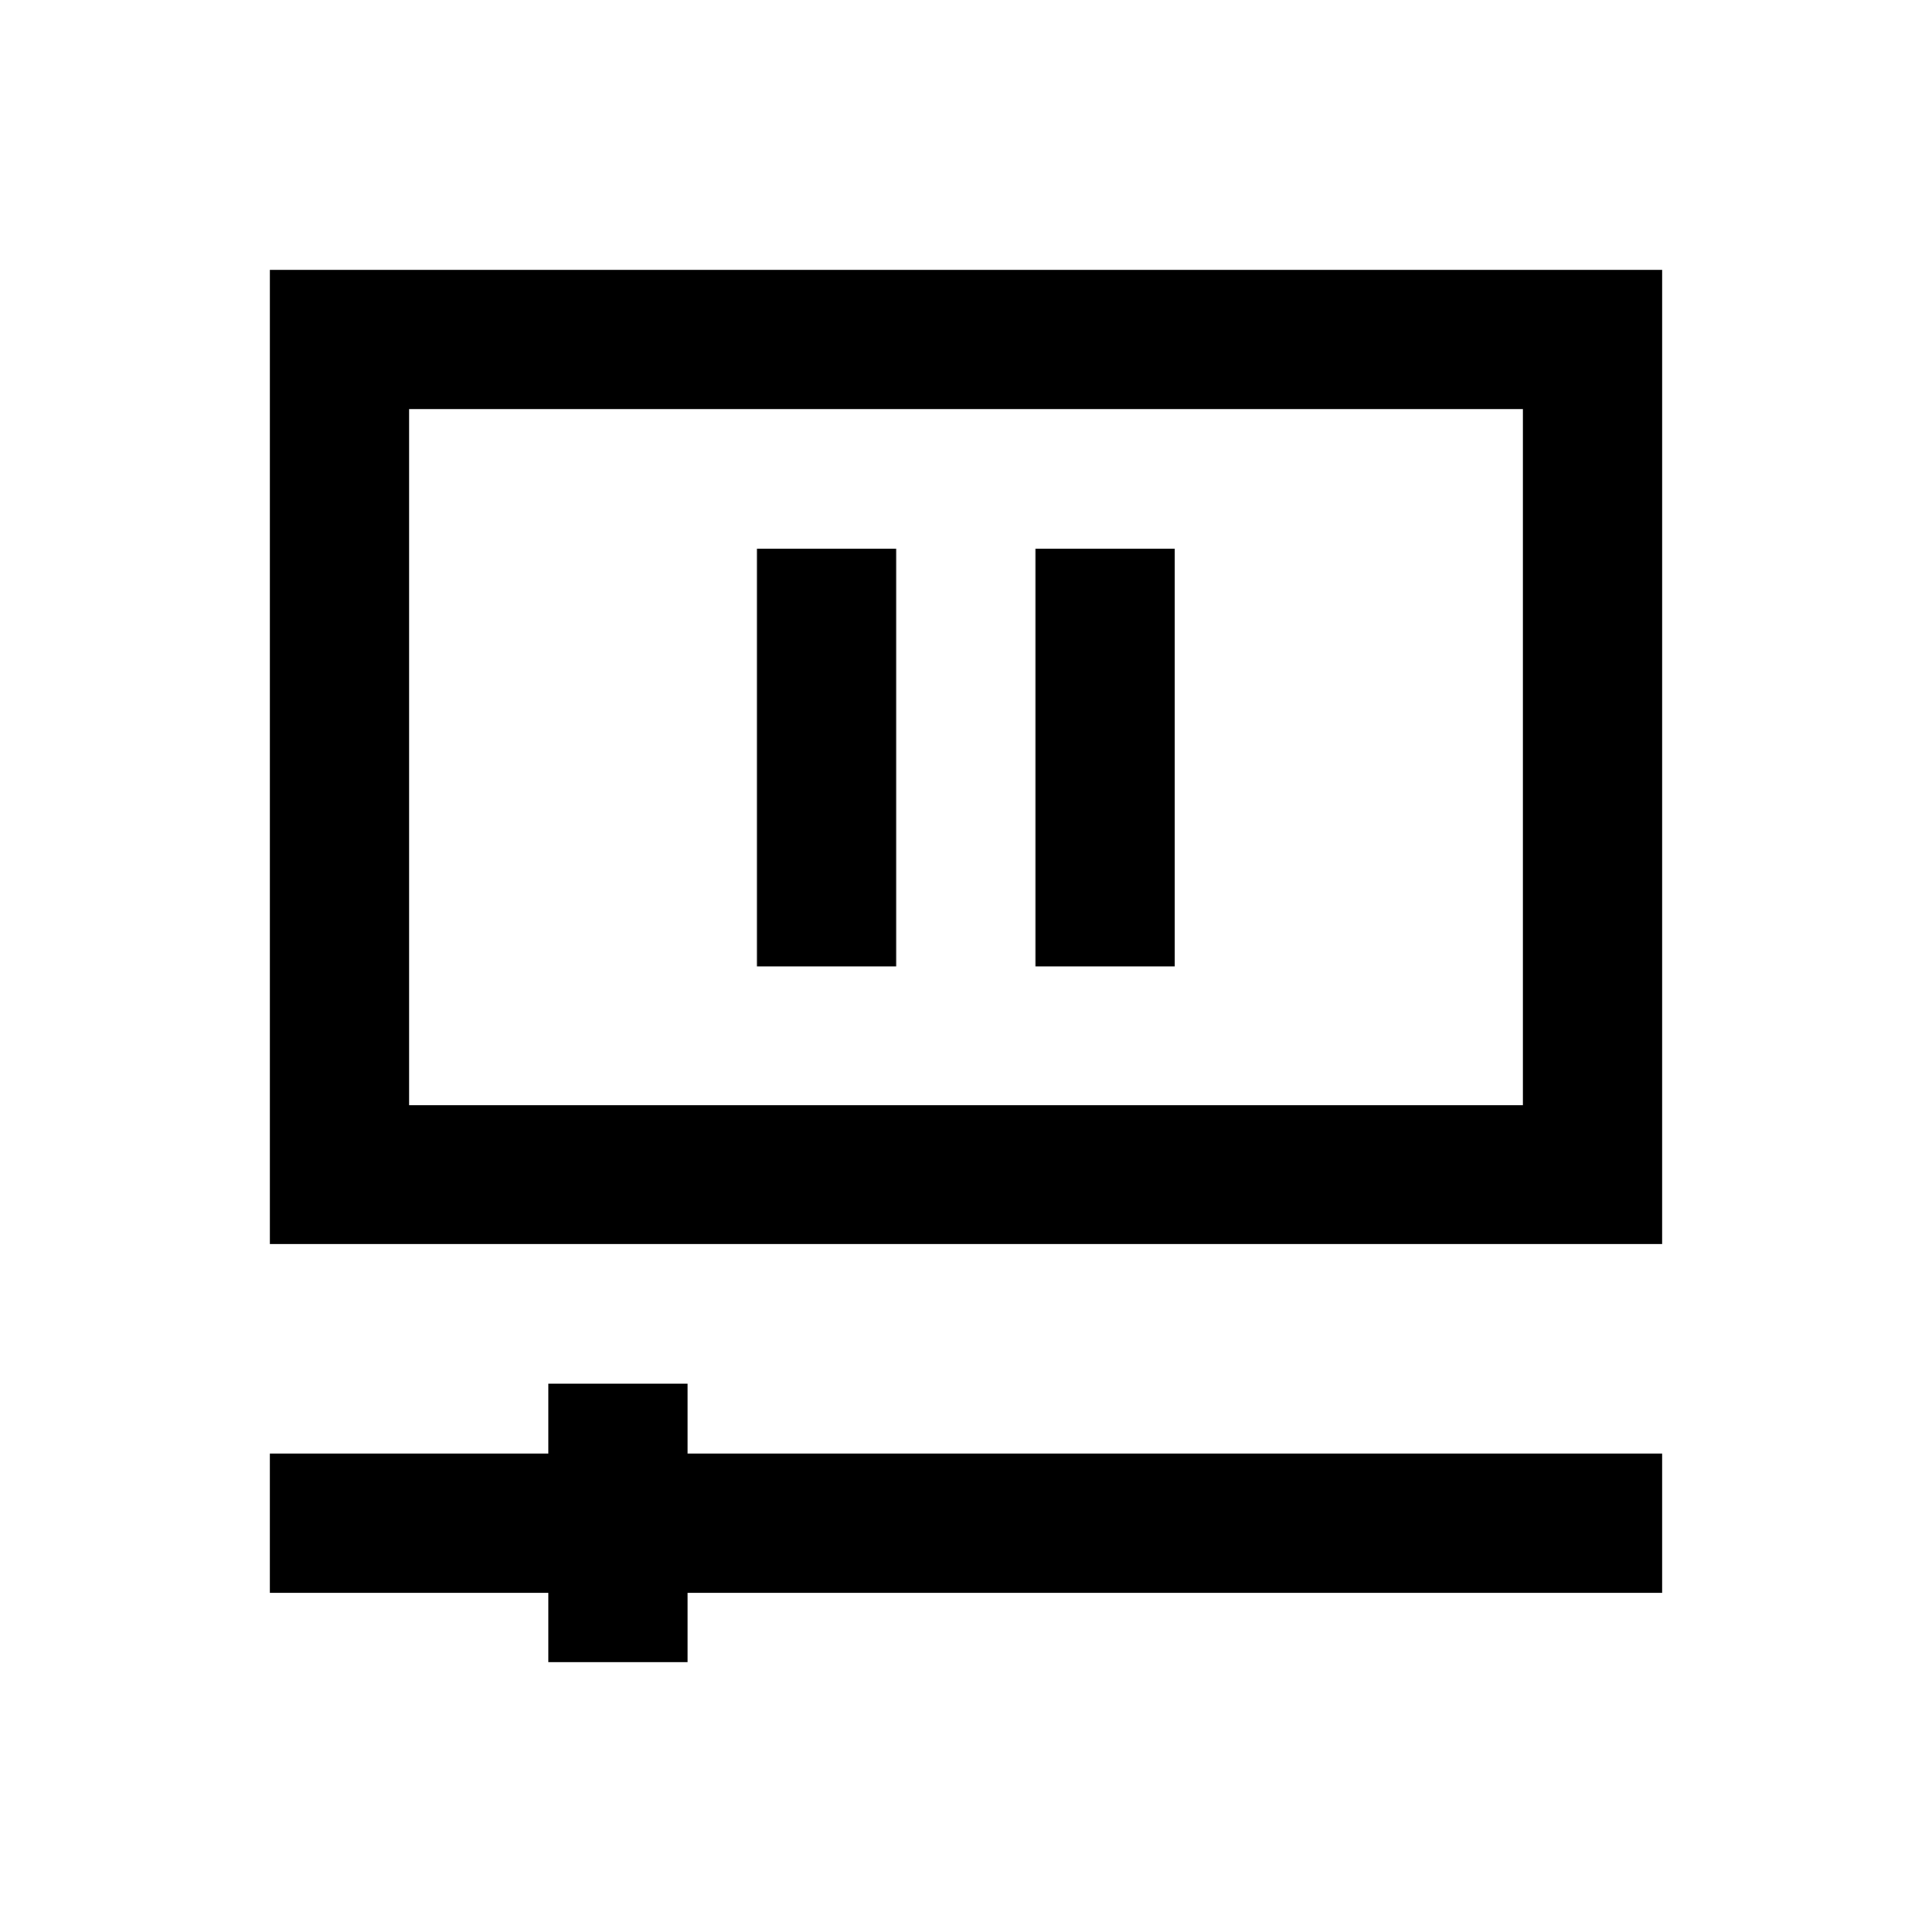<?xml version="1.0" encoding="UTF-8"?>
<!-- Uploaded to: ICON Repo, www.svgrepo.com, Generator: ICON Repo Mixer Tools -->
<svg fill="#000000" width="800px" height="800px" version="1.1" viewBox="144 144 512 512" xmlns="http://www.w3.org/2000/svg">
 <g>
  <path d="m215.5 215.5v258.2h369l0.004-258.2zm332.1 221.4h-295.2v-184.5h295.2z"/>
  <path d="m344.6 289.4h36.898v110.7h-36.898z"/>
  <path d="m418.4 289.4h36.898v110.7h-36.898z"/>
  <path d="m326.2 510.7h-36.902v18.5h-73.801v36.898h73.801v18.402h36.902v-18.402h258.3v-36.898h-258.3z"/>
 </g>
</svg>
